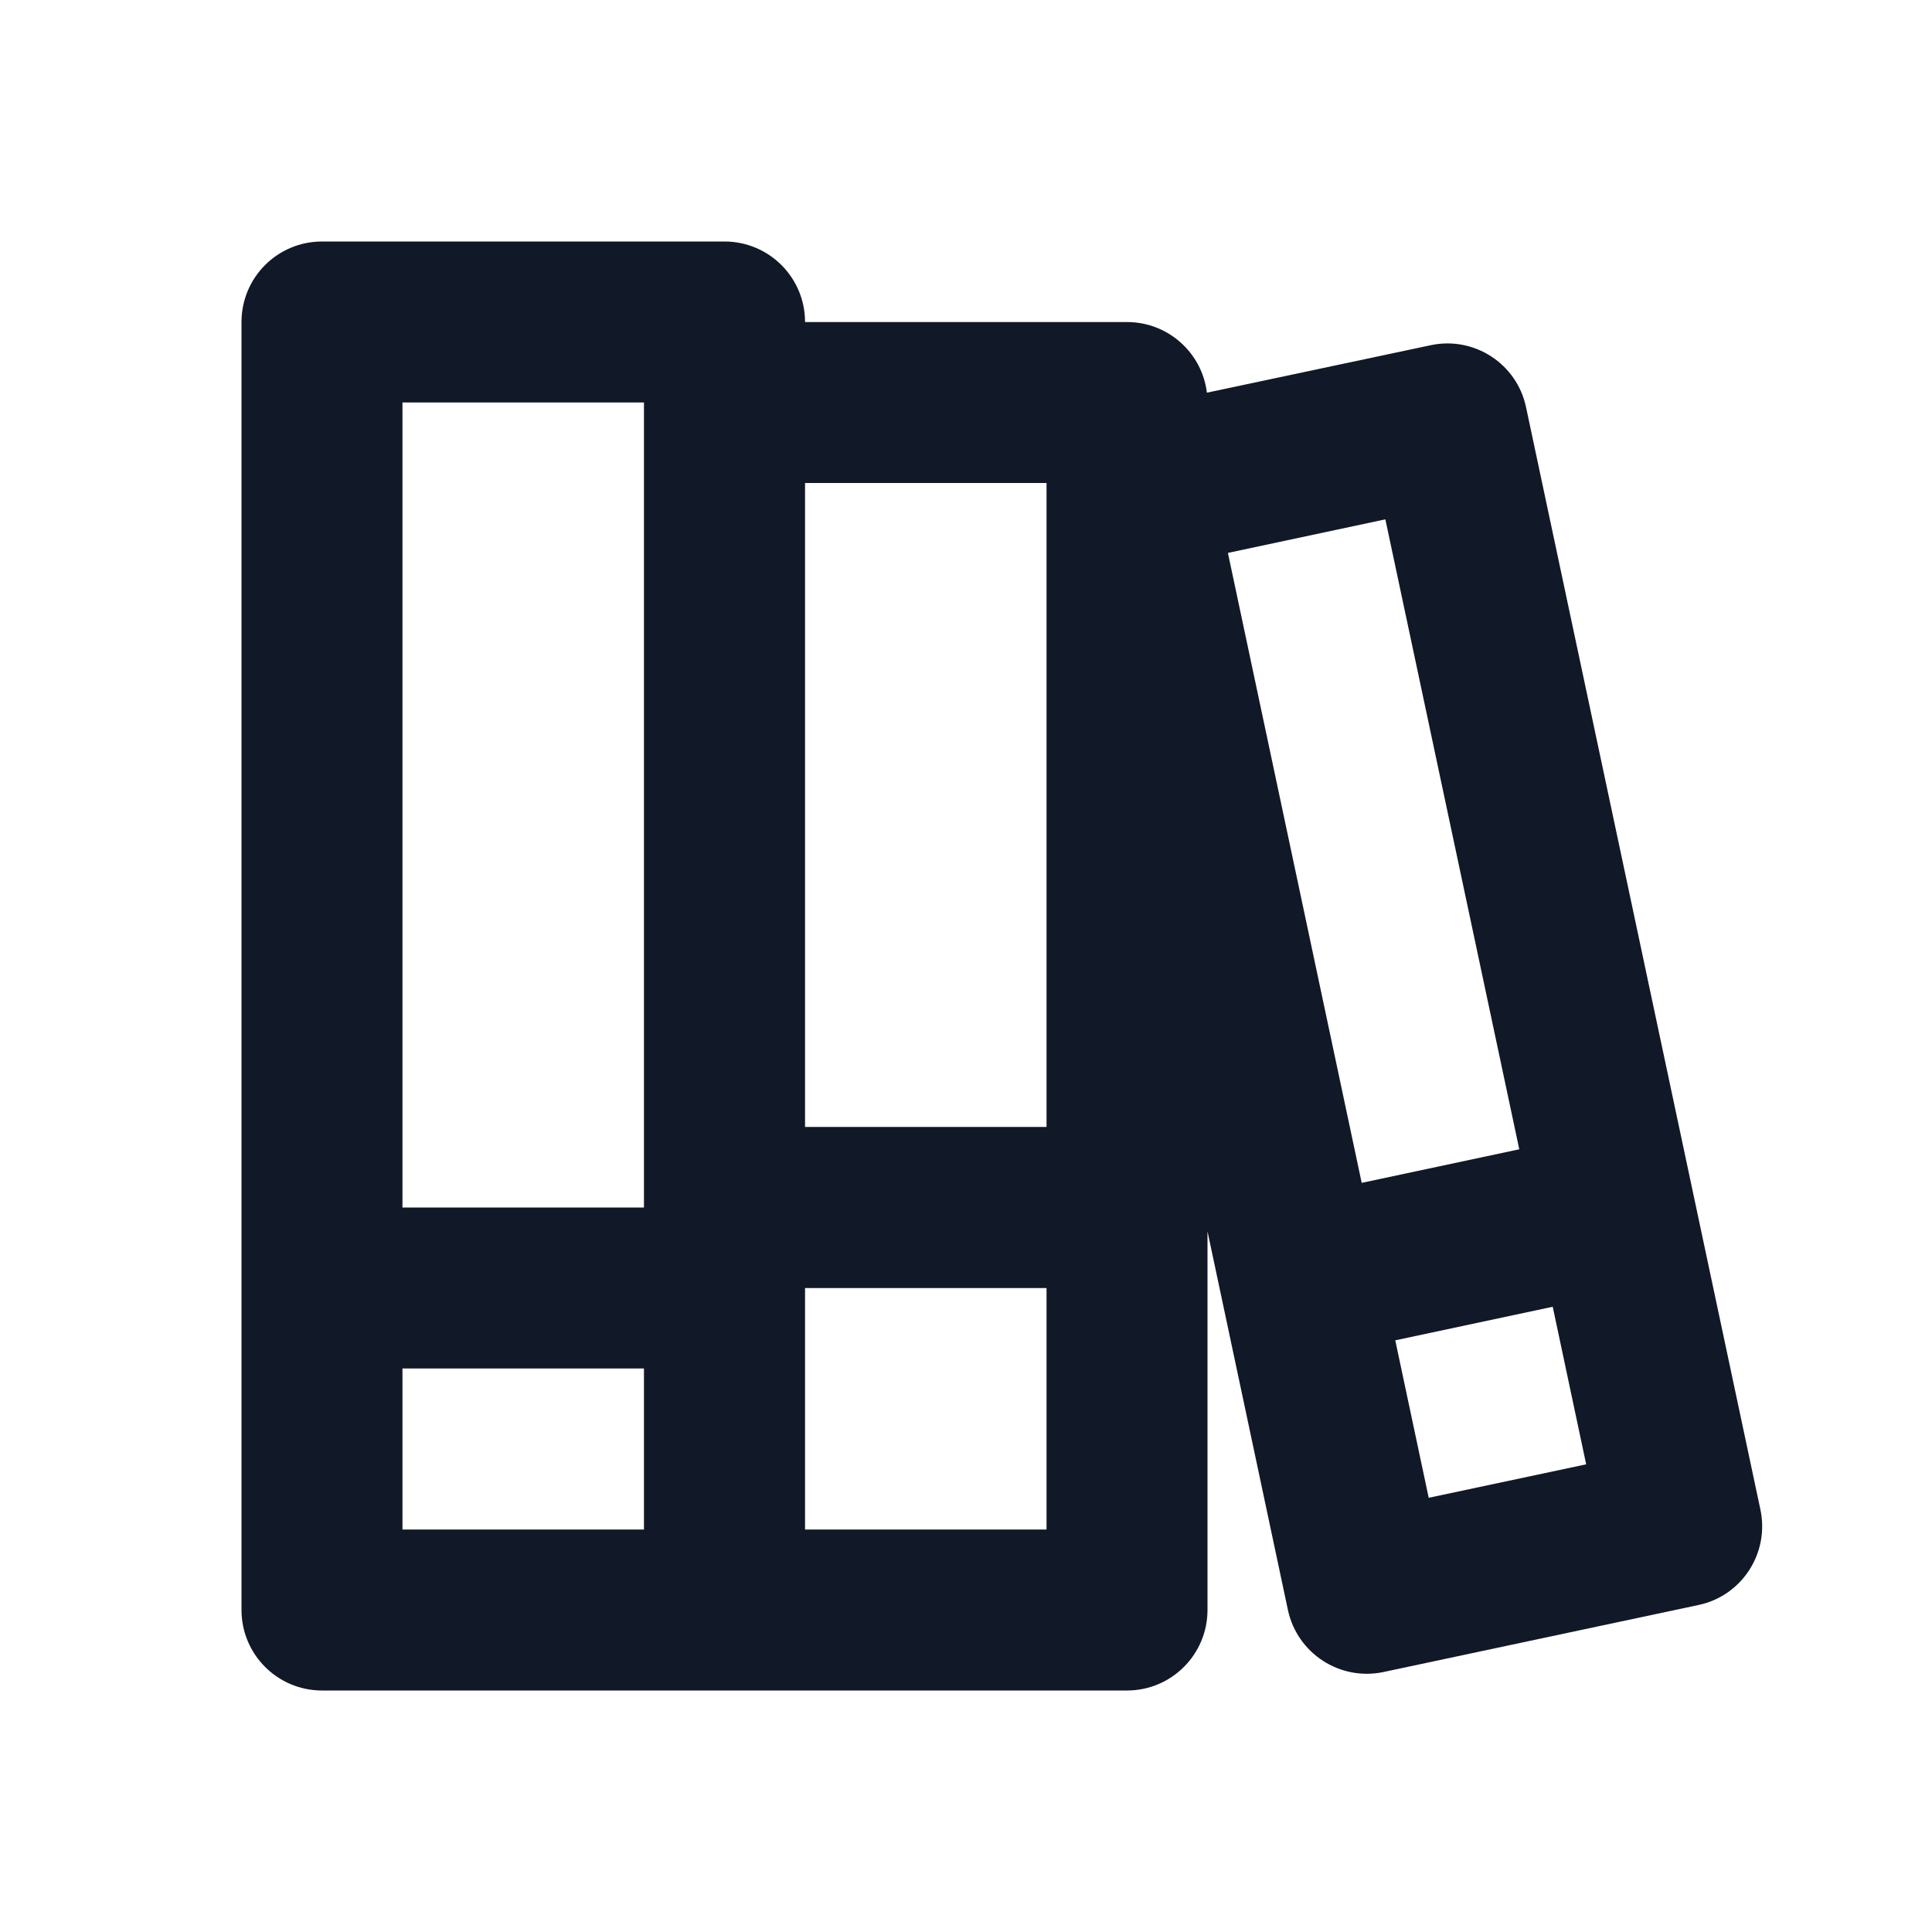 <svg width="16" height="16" viewBox="0 0 16 16" fill="none" xmlns="http://www.w3.org/2000/svg">
<path d="M2.667 2C2.298 2 2 2.298 2 2.667V13.333C2 13.701 2.298 14 2.667 14H9.333C9.702 14 10 13.701 10 13.333V10.198L10.666 13.333C10.743 13.693 11.097 13.923 11.457 13.847L14.066 13.292C14.426 13.216 14.655 12.862 14.579 12.502L12.638 3.372C12.562 3.012 12.208 2.782 11.848 2.859L9.995 3.252C9.955 2.922 9.674 2.667 9.333 2.667H6.667C6.667 2.298 6.368 2 6 2H2.667ZM6.667 4H8.667V9.333H6.667V4ZM6.667 12.667V10.667H8.667V12.667H6.667ZM5.333 3.333V10H3.333V3.333H5.333ZM5.333 11.333V12.667H3.333V11.333H5.333ZM11.555 11.1L12.859 10.822L13.136 12.127L11.832 12.404L11.555 11.1ZM11.277 9.796L10.169 4.579L11.473 4.301L12.582 9.518L11.277 9.796Z" fill="#111827"/>
</svg>
